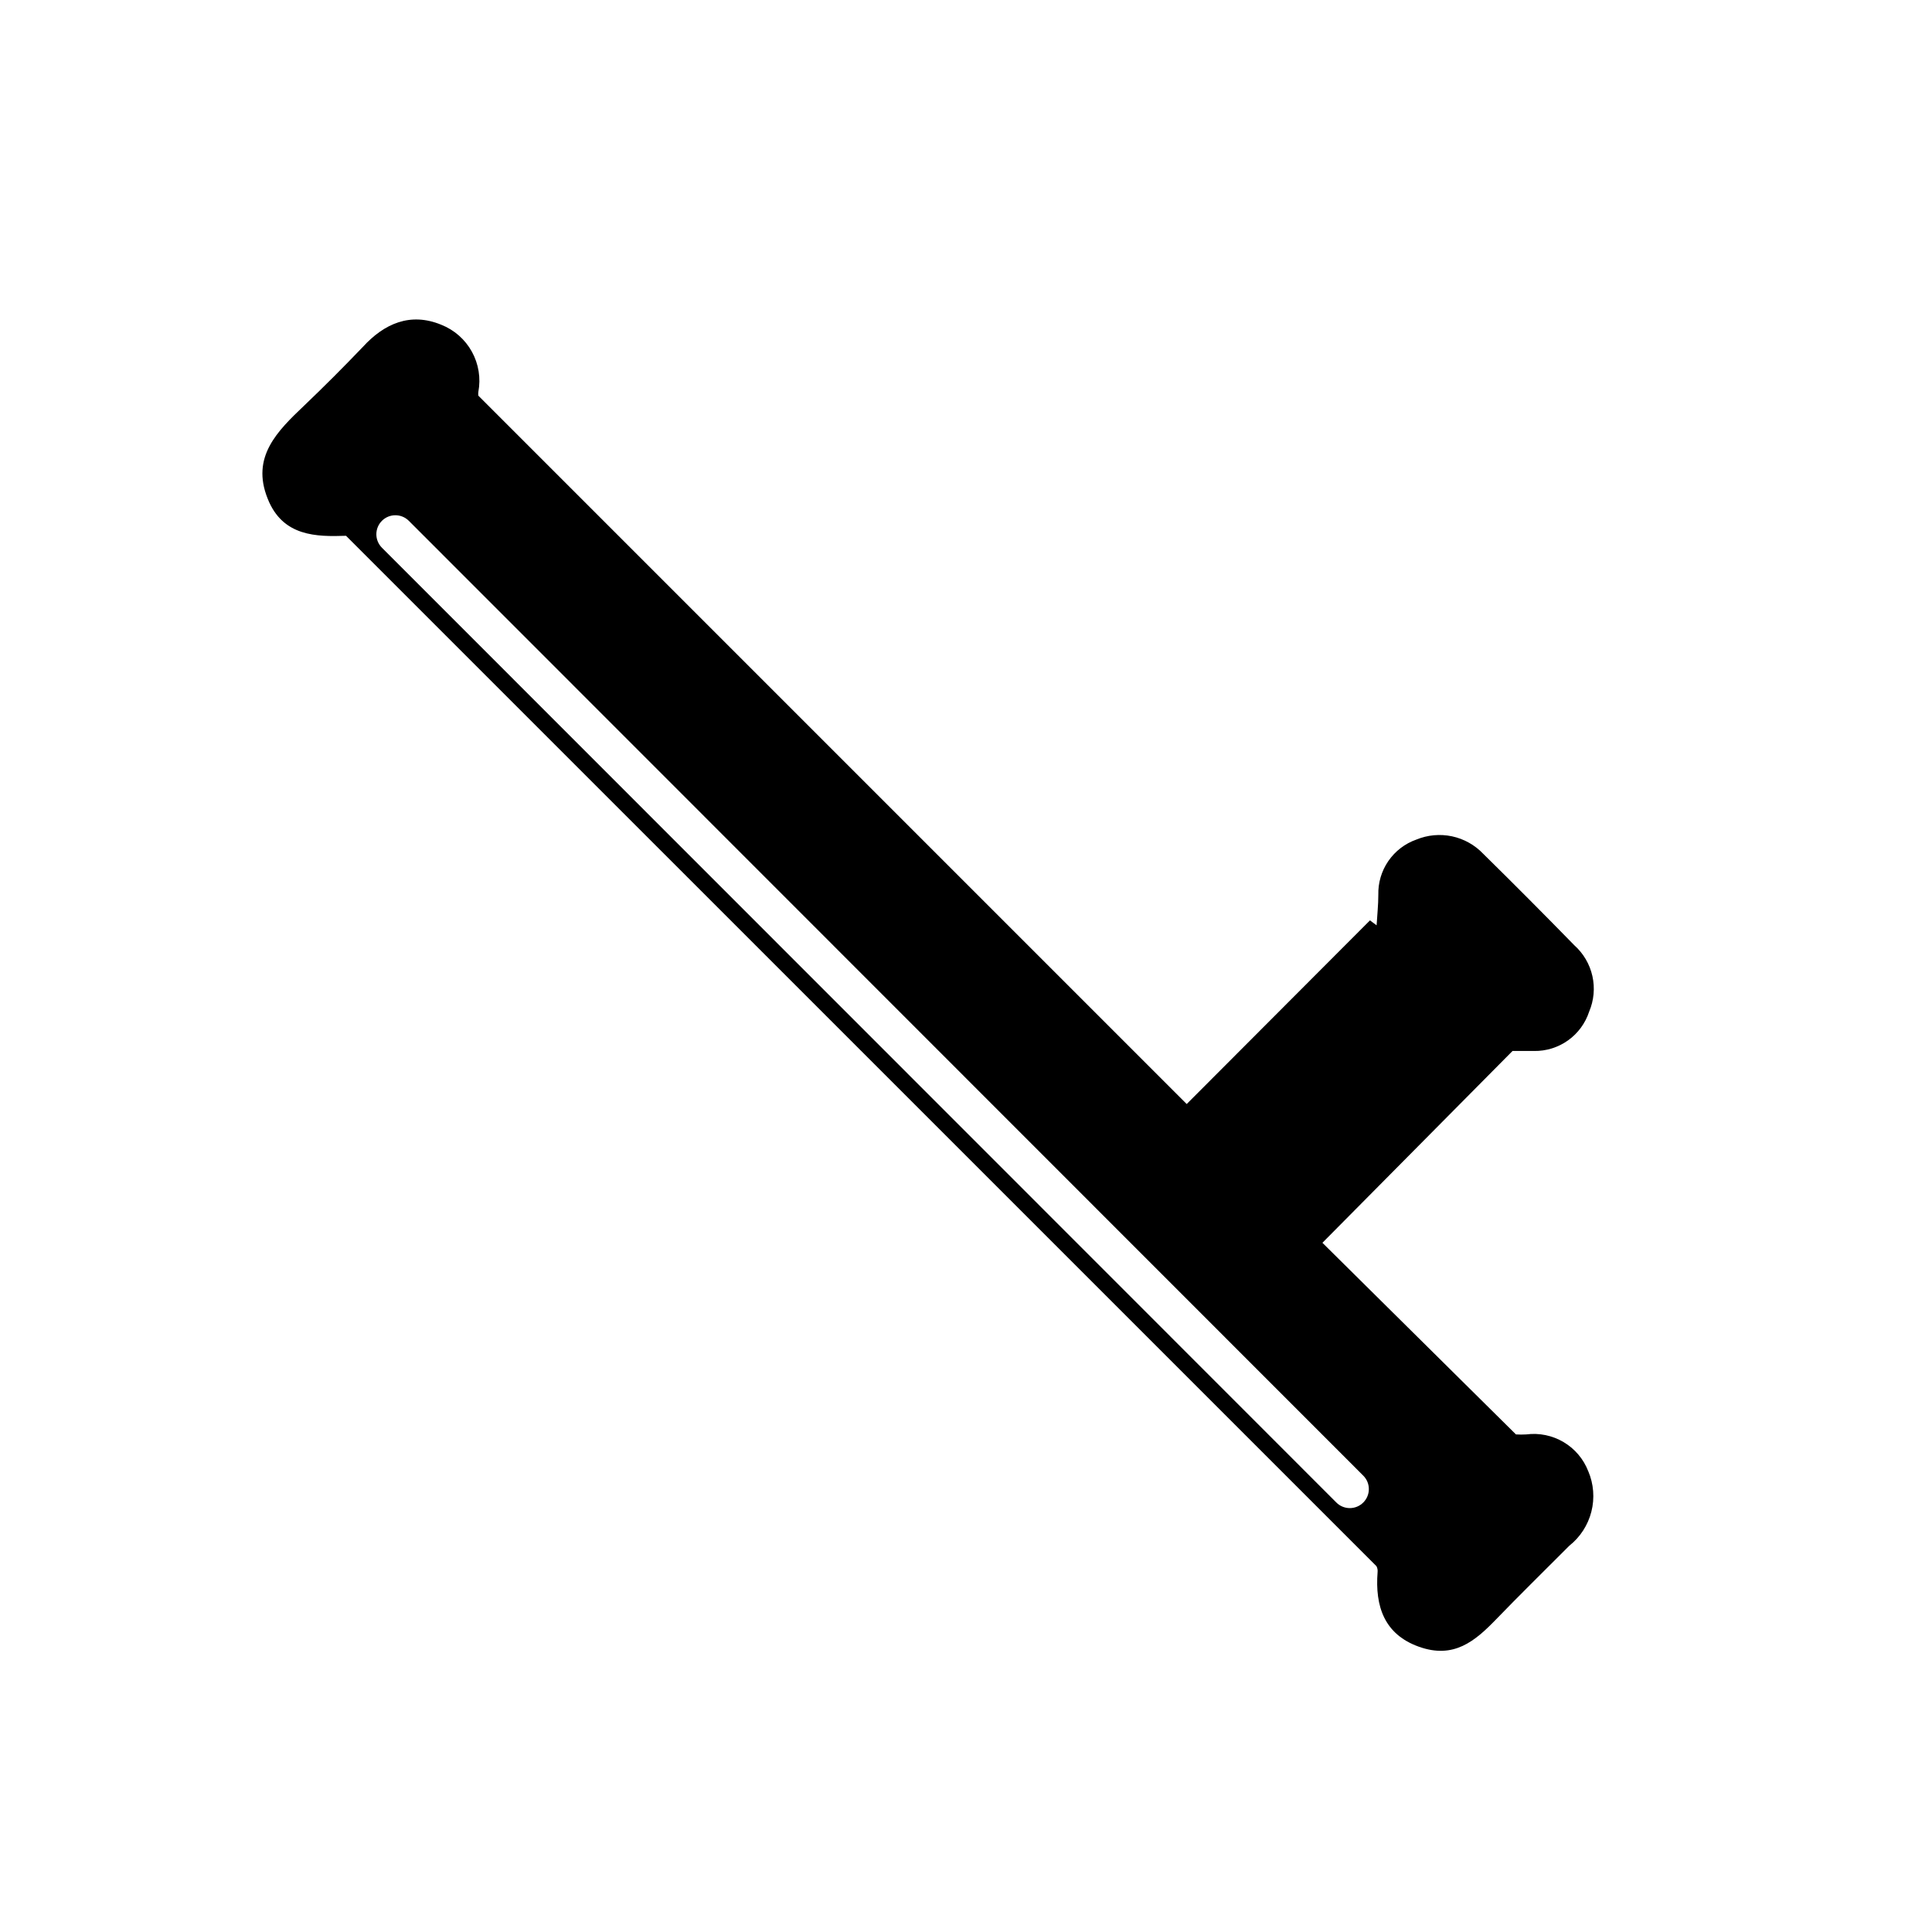 <?xml version="1.0" encoding="UTF-8"?>
<!-- Uploaded to: ICON Repo, www.iconrepo.com, Generator: ICON Repo Mixer Tools -->
<svg fill="#000000" width="800px" height="800px" version="1.1" viewBox="144 144 512 512" xmlns="http://www.w3.org/2000/svg">
 <path d="m564.89 533.86c-1.254-3.223-3.555-5.934-6.531-7.695-2.981-1.762-6.461-2.477-9.891-2.027-0.906 0.051-1.816 0.051-2.723 0l-51.289-50.785 50.383-50.836h5.691v0.004c3.231 0.051 6.394-0.934 9.023-2.812 2.629-1.875 4.586-4.547 5.59-7.617 1.262-2.973 1.562-6.269 0.859-9.422-0.707-3.156-2.379-6.008-4.789-8.16-7.961-8.16-16.004-16.238-24.133-24.234-2.231-2.348-5.117-3.965-8.281-4.641-3.168-0.672-6.461-0.371-9.453 0.863-3.016 1.062-5.613 3.055-7.426 5.691-1.809 2.633-2.738 5.773-2.652 8.969 0 2.672-0.301 5.391-0.453 8.062l-1.762-1.309-48.566 48.668-187.72-187.72c-0.051-0.332-0.051-0.672 0-1.008 0.684-3.644 0.074-7.41-1.719-10.656-1.793-3.242-4.656-5.766-8.105-7.129-8.16-3.375-15.113-0.352-20.809 5.894-5.039 5.273-10.195 10.43-15.469 15.469-7.152 6.801-14.207 13.652-9.723 24.738 3.981 10.078 13 10.078 20.758 9.824l273.07 273.06c0.258 0.477 0.363 1.023 0.305 1.562-0.707 9.07 1.762 16.523 10.984 19.801 9.219 3.273 14.812-1.461 20.504-7.356 5.691-5.894 12.848-12.949 19.297-19.398h-0.004c2.898-2.289 4.961-5.469 5.871-9.047 0.91-3.578 0.617-7.356-0.832-10.754zm-59.602 8.312c-0.945 0.957-2.231 1.492-3.574 1.492s-2.633-0.535-3.578-1.492l-252.91-253.01c-0.953-0.945-1.488-2.234-1.488-3.578s0.535-2.629 1.488-3.574c1.965-1.953 5.141-1.953 7.106 0l252.96 253.06c1.957 1.965 1.957 5.137 0 7.102z"/>
</svg>